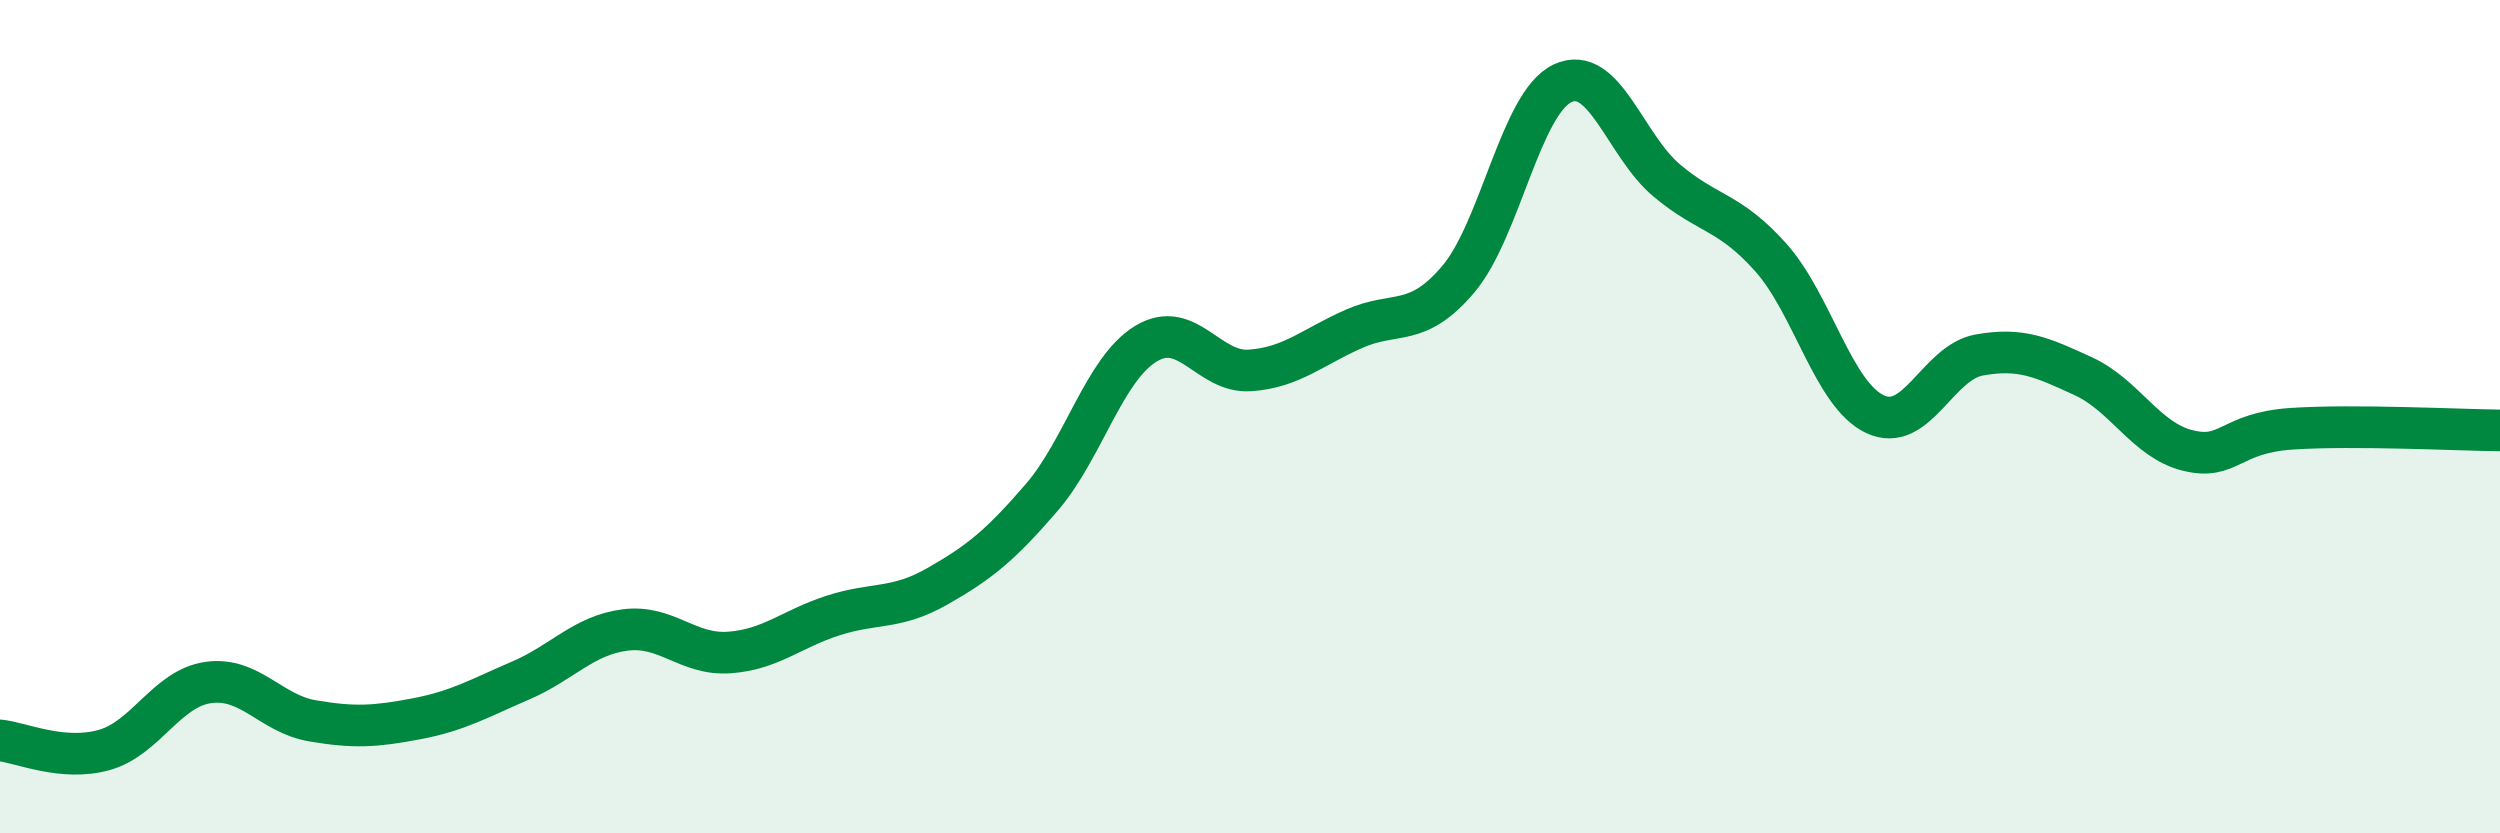 
    <svg width="60" height="20" viewBox="0 0 60 20" xmlns="http://www.w3.org/2000/svg">
      <path
        d="M 0,17.77 C 0.5,17.82 1.5,18.28 2.5,18 C 3.5,17.72 4,16.52 5,16.38 C 6,16.24 6.5,17.13 7.5,17.3 C 8.5,17.47 9,17.44 10,17.25 C 11,17.06 11.5,16.76 12.5,16.33 C 13.5,15.9 14,15.25 15,15.12 C 16,14.99 16.5,15.73 17.5,15.66 C 18.5,15.59 19,15.09 20,14.77 C 21,14.45 21.5,14.64 22.5,14.07 C 23.5,13.5 24,13.1 25,11.94 C 26,10.78 26.5,8.86 27.5,8.25 C 28.5,7.64 29,8.96 30,8.89 C 31,8.82 31.5,8.33 32.5,7.89 C 33.5,7.45 34,7.88 35,6.7 C 36,5.52 36.5,2.47 37.5,2 C 38.5,1.53 39,3.49 40,4.33 C 41,5.17 41.5,5.06 42.5,6.18 C 43.5,7.3 44,9.47 45,9.94 C 46,10.41 46.5,8.7 47.5,8.52 C 48.5,8.34 49,8.57 50,9.03 C 51,9.49 51.5,10.56 52.5,10.81 C 53.5,11.06 53.5,10.39 55,10.29 C 56.5,10.19 59,10.32 60,10.33L60 20L0 20Z"
        fill="#008740"
        opacity="0.1"
        stroke-linecap="round"
        stroke-linejoin="round"
      />
      <path
        d="M 0,17.77 C 0.5,17.82 1.5,18.28 2.5,18 C 3.5,17.72 4,16.52 5,16.38 C 6,16.24 6.5,17.13 7.5,17.3 C 8.5,17.47 9,17.44 10,17.25 C 11,17.06 11.5,16.76 12.5,16.33 C 13.5,15.9 14,15.25 15,15.12 C 16,14.99 16.5,15.73 17.5,15.66 C 18.5,15.59 19,15.09 20,14.77 C 21,14.45 21.5,14.64 22.5,14.07 C 23.5,13.5 24,13.1 25,11.94 C 26,10.78 26.5,8.86 27.5,8.25 C 28.5,7.64 29,8.96 30,8.89 C 31,8.82 31.5,8.33 32.5,7.89 C 33.5,7.45 34,7.88 35,6.7 C 36,5.52 36.5,2.47 37.5,2 C 38.5,1.53 39,3.49 40,4.33 C 41,5.17 41.5,5.06 42.5,6.18 C 43.5,7.3 44,9.47 45,9.94 C 46,10.41 46.5,8.7 47.5,8.52 C 48.5,8.34 49,8.57 50,9.03 C 51,9.49 51.5,10.56 52.5,10.81 C 53.5,11.06 53.5,10.39 55,10.29 C 56.5,10.19 59,10.32 60,10.33"
        stroke="#008740"
        stroke-width="1"
        fill="none"
        stroke-linecap="round"
        stroke-linejoin="round"
      />
    </svg>
  